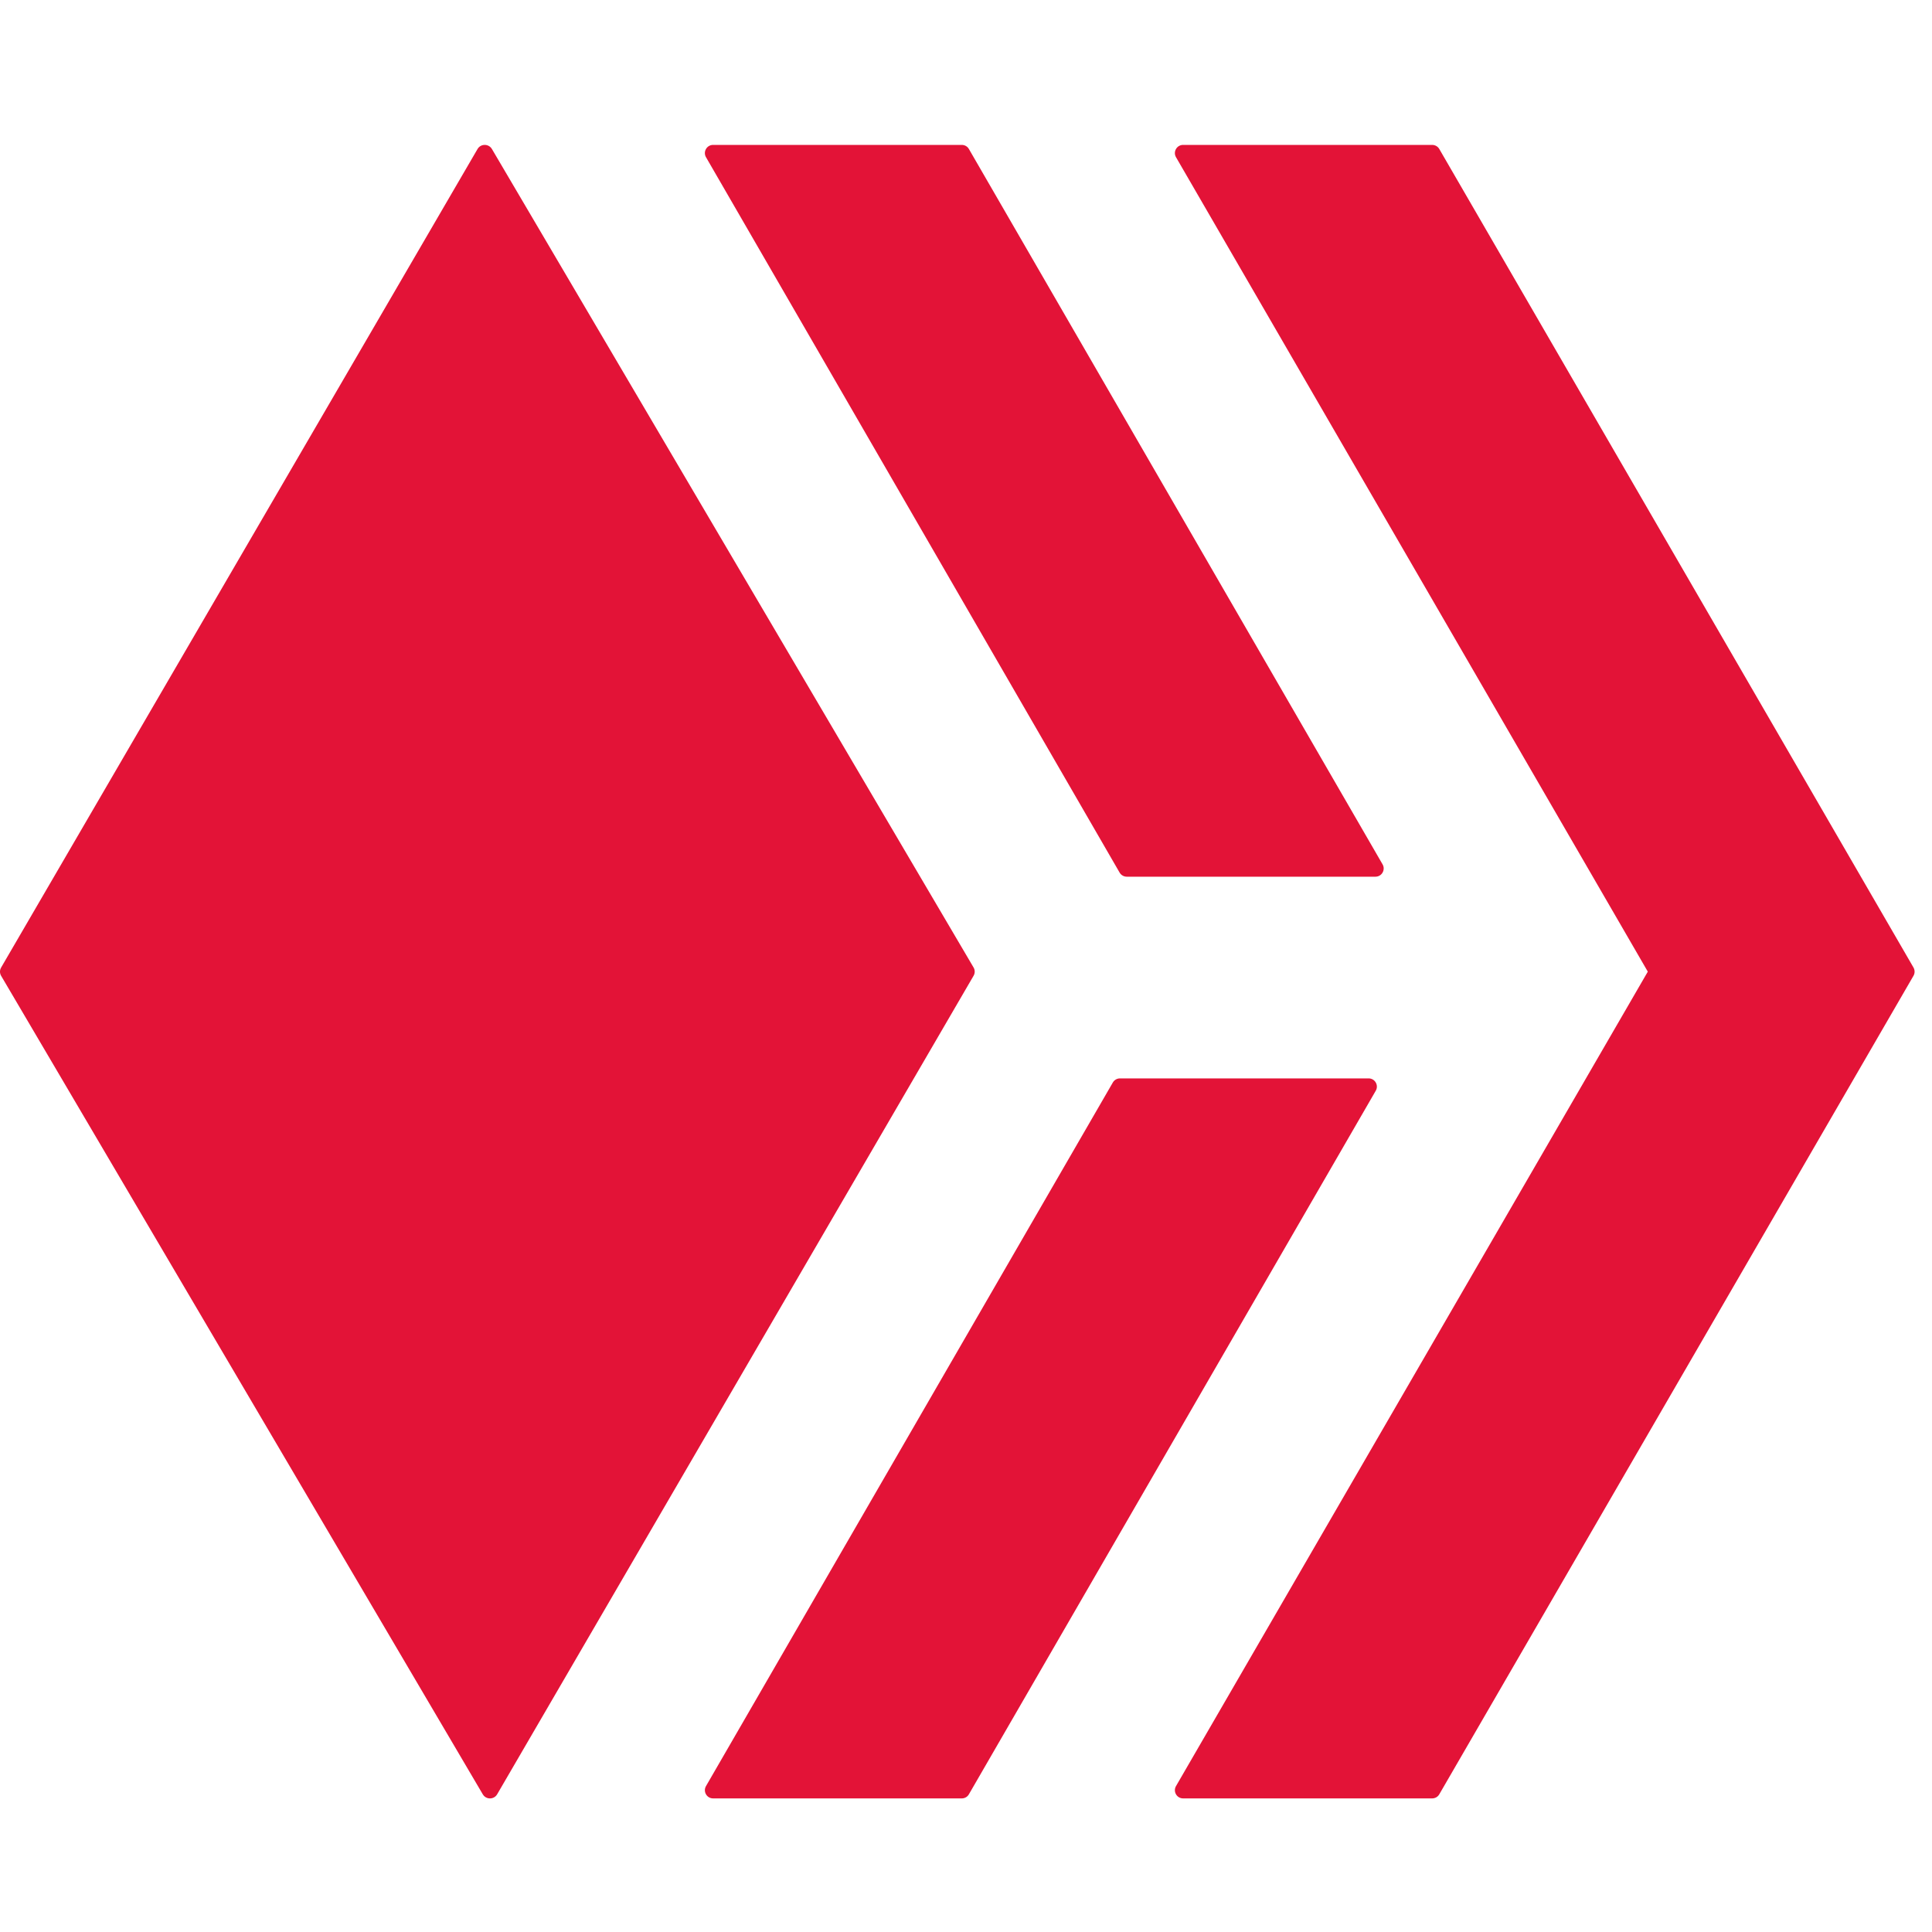 <svg width="40" height="40" viewBox="0 0 40 40" fill="none" xmlns="http://www.w3.org/2000/svg">
<path d="M28.337 22.327C28.467 22.327 28.549 22.469 28.484 22.582L20.06 37.149C20.03 37.202 19.974 37.234 19.913 37.234H14.764C14.633 37.234 14.551 37.092 14.617 36.979L23.04 22.412C23.071 22.359 23.127 22.327 23.187 22.327H28.337ZM23.328 18.151C23.268 18.151 23.212 18.119 23.181 18.067L14.617 3.255C14.551 3.142 14.633 3 14.764 3H19.913C19.974 3 20.03 3.032 20.06 3.085L28.625 17.896C28.69 18.009 28.608 18.151 28.478 18.151H23.328Z" fill="#E31337"/>
<path d="M24.348 3.255C24.282 3.142 24.364 3 24.495 3H29.651C29.712 3 29.769 3.032 29.799 3.085L39.617 20.032C39.647 20.085 39.647 20.15 39.617 20.202L29.799 37.149C29.769 37.202 29.712 37.234 29.651 37.234H24.495C24.364 37.234 24.282 37.092 24.348 36.979L34.116 20.117L24.348 3.255ZM20.157 20.031C20.188 20.084 20.188 20.149 20.157 20.202L10.293 37.149C10.227 37.262 10.063 37.263 9.996 37.15L0.023 20.203C-0.008 20.15 -0.008 20.085 0.023 20.032L9.887 3.085C9.953 2.972 10.117 2.972 10.184 3.084L20.157 20.031Z" fill="#E31337"/>
</svg>

